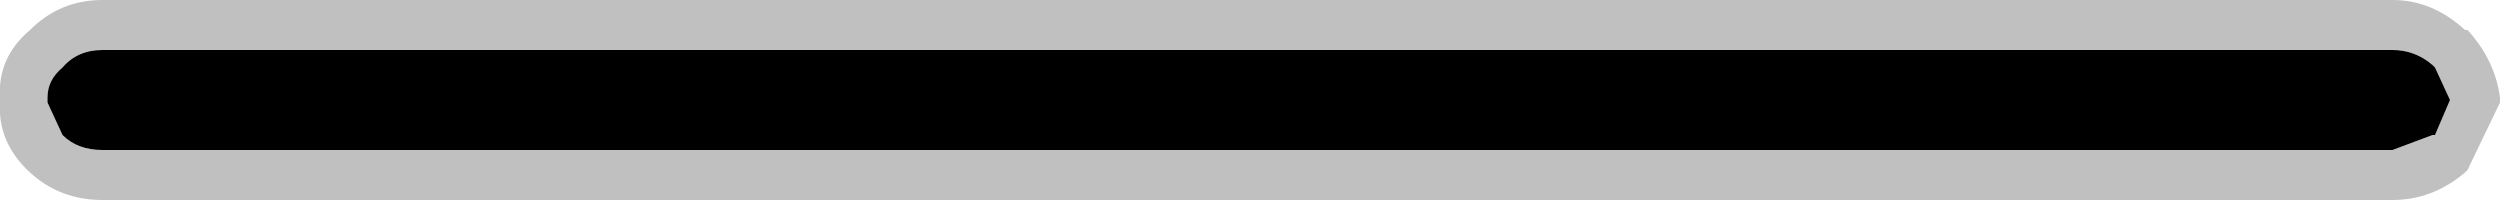 <?xml version="1.0" encoding="UTF-8" standalone="no"?>
<svg xmlns:xlink="http://www.w3.org/1999/xlink" height="4.0px" width="50.0px" xmlns="http://www.w3.org/2000/svg">
  <g transform="matrix(1.0, 0.0, 0.0, 1.0, -0.05, 0.0)">
    <path d="M49.05 2.0 L48.75 1.35 48.7 1.3 Q48.35 1.0 47.9 1.0 L2.1 1.0 Q1.6 1.0 1.3 1.35 1.0 1.6 1.0 1.95 L1.0 2.05 1.3 2.7 Q1.6 3.0 2.1 3.0 L47.9 3.0 48.7 2.7 48.75 2.7 49.05 2.0 M49.4 0.6 Q49.95 1.2 50.05 1.95 L50.05 2.05 49.4 3.4 49.35 3.45 Q48.7 4.0 47.9 4.0 L2.1 4.0 Q1.25 4.0 0.65 3.45 0.0 2.85 0.05 2.05 L0.05 1.95 Q0.0 1.15 0.65 0.6 1.25 0.0 2.1 0.0 L47.9 0.0 Q48.7 0.0 49.35 0.6 L49.4 0.6" fill="#c0c0c0" fill-rule="evenodd" stroke="none"/>
    <path d="M49.05 2.0 L48.75 2.7 48.7 2.7 47.9 3.0 2.1 3.0 Q1.6 3.0 1.3 2.7 L1.0 2.05 1.0 1.95 Q1.0 1.6 1.3 1.35 1.6 1.0 2.1 1.0 L47.9 1.0 Q48.35 1.0 48.7 1.3 L48.75 1.35 49.05 2.0" fill="#000000" fill-rule="evenodd" stroke="none"/>
  </g>
</svg>
